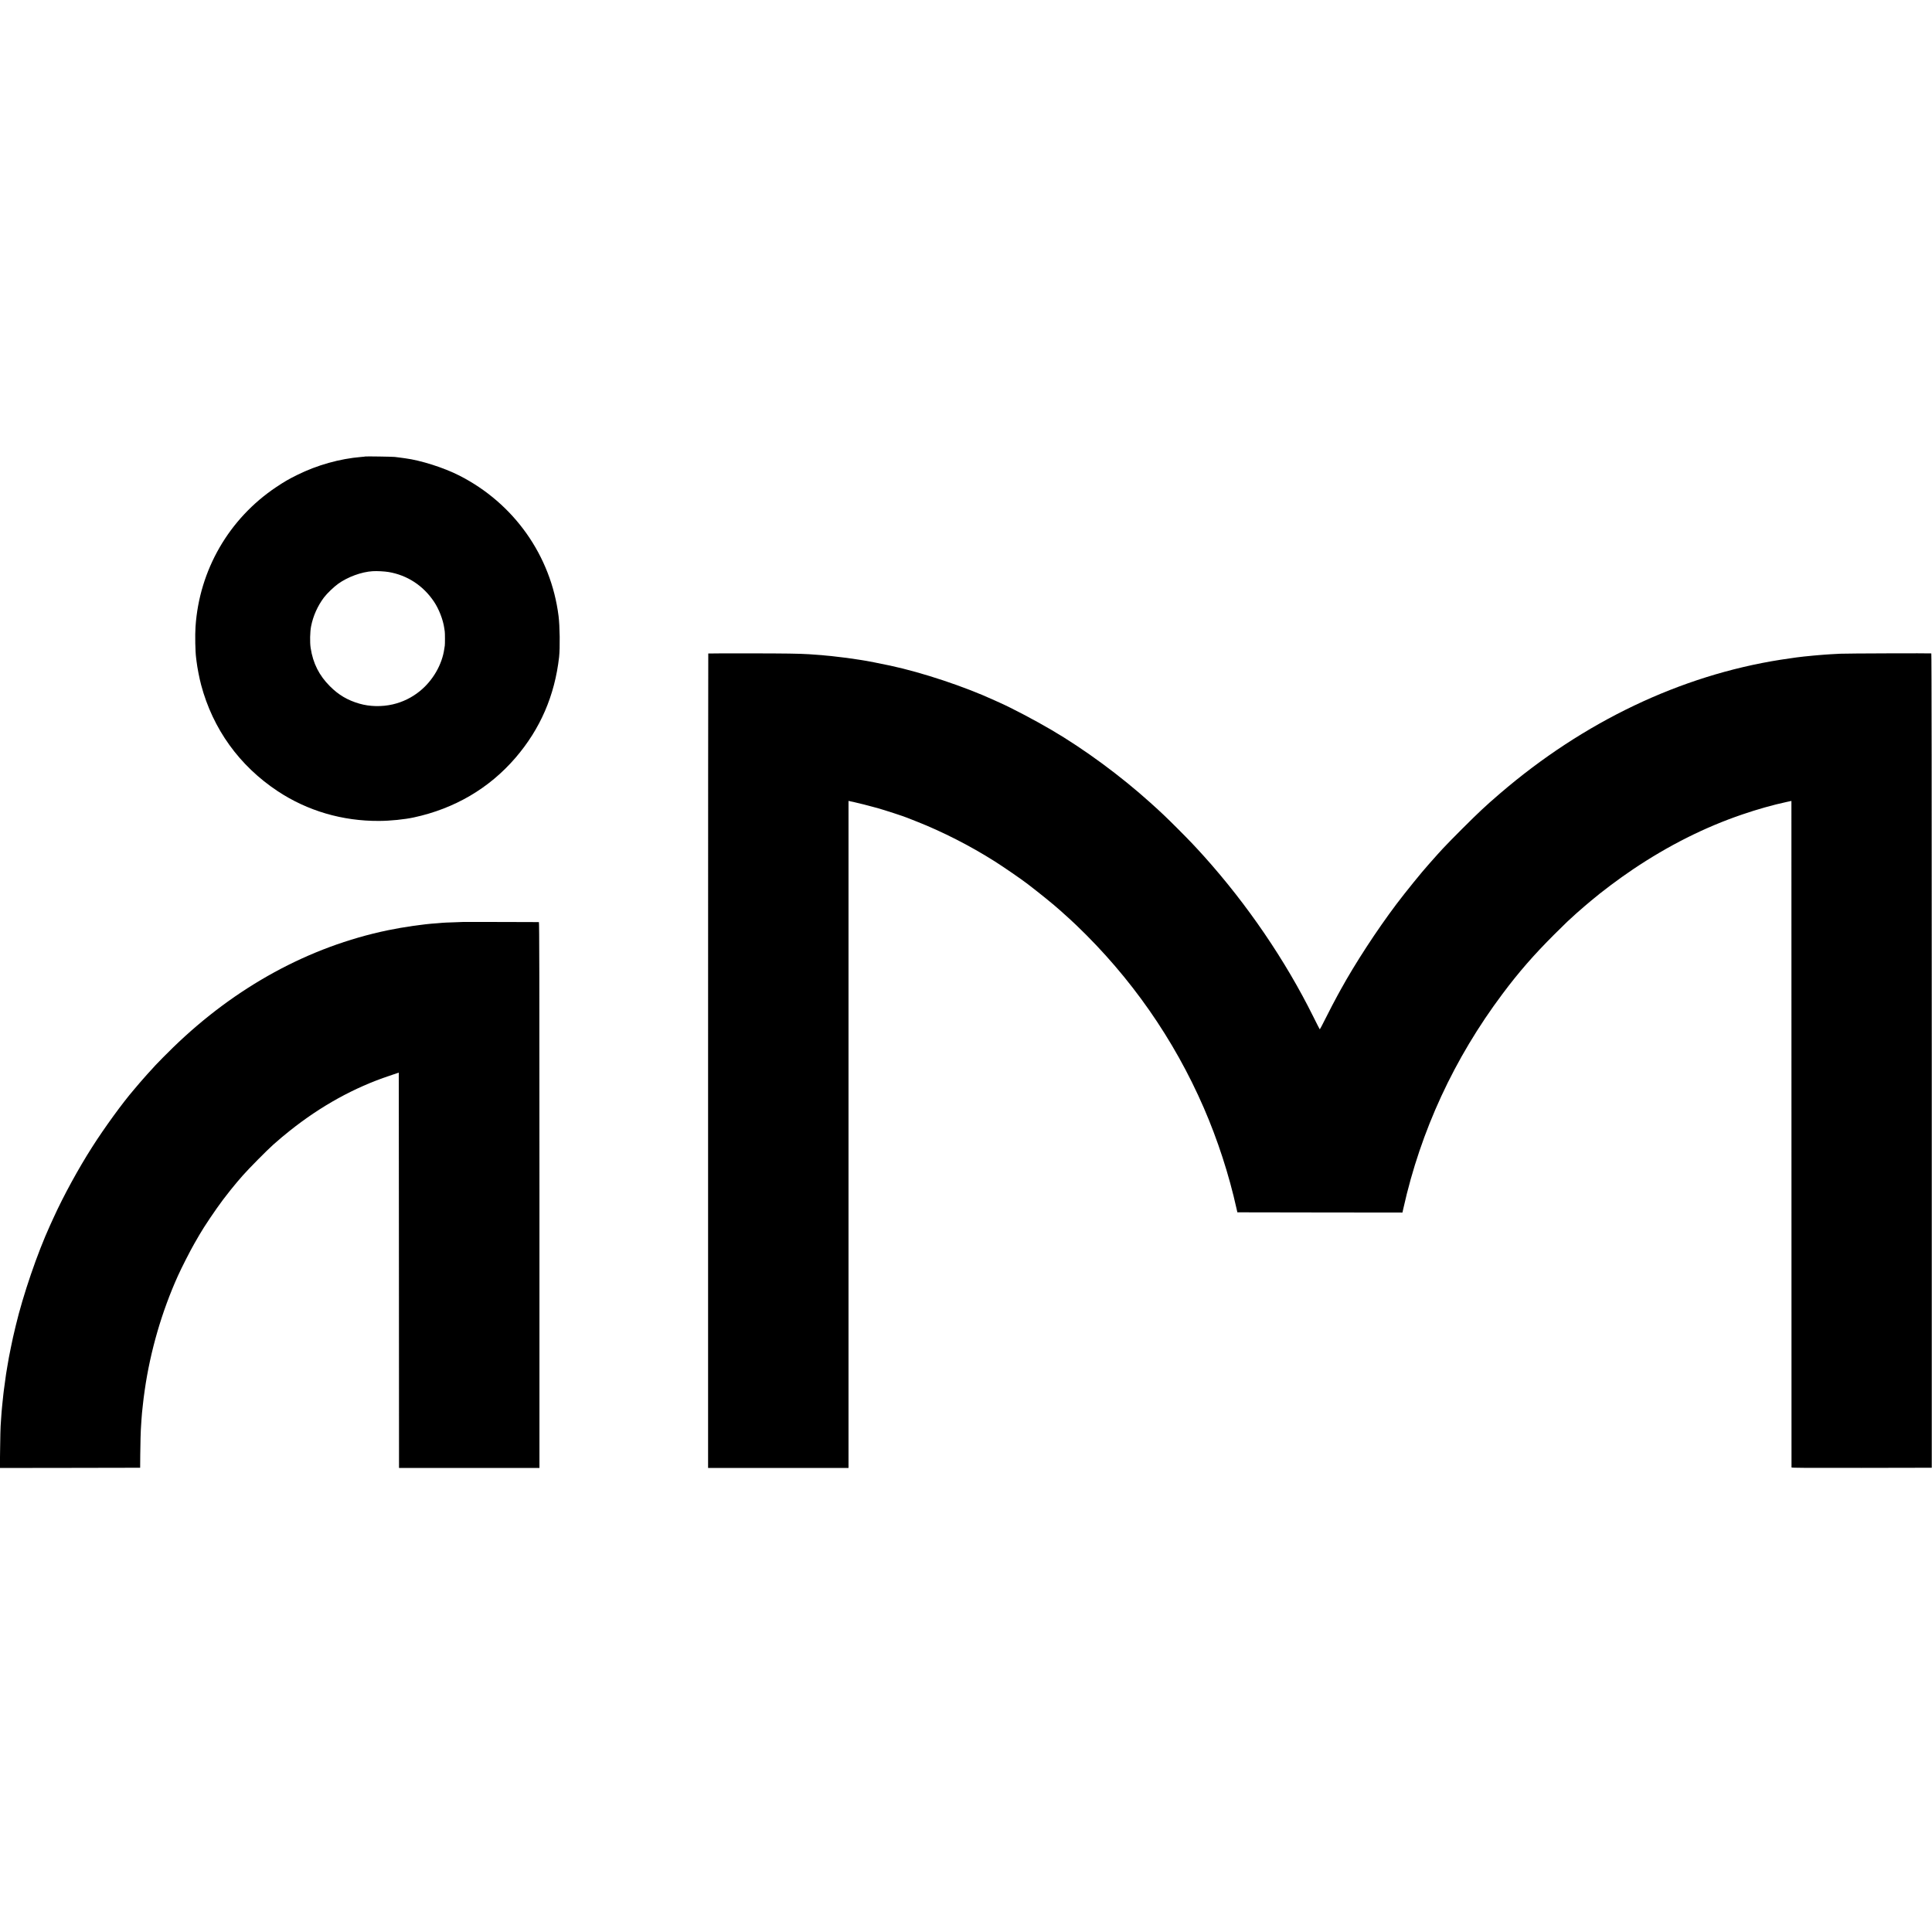 <?xml version="1.0" standalone="no"?>
<!DOCTYPE svg PUBLIC "-//W3C//DTD SVG 20010904//EN"
 "http://www.w3.org/TR/2001/REC-SVG-20010904/DTD/svg10.dtd">
<svg version="1.0" xmlns="http://www.w3.org/2000/svg"
 width="4251pt" height="4251pt" viewBox="0 0 4251 4251"
 preserveAspectRatio="xMidYMid meet">
<g transform="translate(0,4251) scale(0.1,-0.1)"
fill="#000000" stroke="none">
<path d="M8039 32466 c-2 -2 -42 -7 -89 -10 -474 -39 -973 -179 -1410 -396
-192 -95 -283 -148 -460 -266 -1041 -695 -1695 -1826 -1778 -3075 -13 -186 -5
-553 13 -684 3 -16 7 -52 10 -80 15 -130 61 -367 100 -514 258 -969 840 -1778
1680 -2336 657 -436 1428 -663 2238 -658 244 1 559 33 762 77 896 193 1658
640 2236 1311 547 635 865 1371 961 2220 22 202 16 678 -12 900 -167 1328
-981 2480 -2185 3092 -340 173 -846 334 -1190 379 -33 4 -62 8 -65 9 -3 1 -33
5 -68 9 -34 4 -77 10 -95 12 -41 6 -643 15 -648 10z m511 -2542 c411 -70 760
-297 998 -651 110 -163 201 -398 228 -588 3 -27 8 -59 10 -70 6 -27 6 -285 1
-310 -3 -11 -8 -42 -11 -70 -48 -348 -252 -701 -541 -934 -174 -141 -377 -240
-595 -290 -240 -55 -505 -49 -730 16 -261 75 -460 192 -650 383 -238 237 -374
507 -425 845 -19 124 -14 353 10 475 45 228 144 449 284 635 65 86 215 230
309 298 213 153 515 264 762 279 94 6 258 -3 350 -18z"/>
<path d="M15584 28131 c-2 -2 -4 -4036 -4 -8963 l0 -8958 1545 0 1545 0 0
7339 0 7339 43 -10 c23 -5 53 -12 67 -14 67 -13 374 -91 530 -135 162 -46 586
-184 655 -214 17 -6 113 -45 215 -85 562 -222 1164 -529 1705 -871 187 -118
585 -392 721 -496 287 -221 569 -449 714 -579 179 -159 261 -235 360 -329
1202 -1150 2149 -2506 2807 -4020 305 -703 555 -1471 721 -2220 l18 -80 1816
-3 1816 -2 22 97 c381 1706 1116 3294 2179 4713 361 483 687 856 1141 1310
118 118 247 244 285 280 136 127 271 248 380 340 61 51 121 102 135 114 235
200 620 489 931 698 783 526 1579 926 2404 1207 326 112 681 212 971 274 l111
24 1 -7326 c0 -4029 1 -7332 1 -7339 1 -10 313 -12 1543 -10 l1543 3 0 8957
c0 5964 -3 8959 -10 8961 -19 6 -1879 0 -2005 -7 -169 -9 -296 -16 -350 -21
-25 -2 -81 -6 -125 -10 -44 -3 -96 -7 -115 -10 -19 -2 -69 -7 -110 -11 -41 -3
-83 -8 -92 -9 -9 -2 -48 -7 -85 -10 -37 -4 -75 -8 -83 -10 -8 -2 -40 -7 -70
-10 -30 -3 -156 -22 -280 -41 -2201 -346 -4333 -1362 -6175 -2943 -99 -85
-200 -173 -225 -196 -25 -23 -103 -95 -175 -160 -160 -146 -701 -687 -851
-849 -60 -66 -118 -129 -129 -141 -11 -12 -49 -55 -85 -96 -36 -40 -79 -90
-97 -109 -155 -172 -514 -615 -718 -885 -435 -578 -906 -1301 -1225 -1880 -18
-33 -47 -87 -66 -120 -73 -133 -161 -302 -272 -522 -64 -128 -119 -233 -122
-232 -3 0 -69 130 -147 287 -611 1231 -1444 2454 -2397 3517 -198 220 -330
359 -581 610 -258 258 -361 356 -605 575 -659 593 -1450 1175 -2175 1600 -358
210 -870 480 -1140 600 -27 12 -79 36 -115 52 -658 302 -1582 610 -2295 763
-219 47 -521 106 -620 120 -22 4 -51 8 -65 10 -37 6 -219 33 -265 39 -52 7
-287 35 -345 41 -25 2 -74 7 -110 10 -36 4 -81 8 -100 10 -33 3 -168 13 -275
20 -230 14 -502 18 -1298 19 -505 1 -920 -1 -923 -3z"/>
<path d="M10187 22224 c-1 -1 -94 -4 -207 -8 -113 -3 -221 -8 -240 -10 -19 -3
-78 -7 -130 -11 -287 -18 -720 -80 -1083 -155 -1728 -361 -3342 -1242 -4716
-2575 -118 -115 -359 -357 -386 -389 -5 -7 -37 -41 -70 -77 -93 -101 -145
-158 -215 -239 -36 -41 -69 -80 -75 -86 -5 -6 -28 -32 -50 -59 -22 -27 -54
-65 -71 -84 -244 -283 -641 -828 -915 -1258 -302 -472 -632 -1076 -849 -1553
-29 -63 -65 -142 -80 -175 -279 -612 -592 -1526 -755 -2210 -54 -224 -67 -284
-106 -475 -48 -237 -43 -212 -75 -400 -14 -85 -27 -166 -30 -180 -4 -28 -42
-302 -50 -365 -2 -22 -6 -56 -9 -75 -3 -19 -7 -62 -10 -95 -3 -33 -8 -76 -10
-95 -2 -19 -7 -64 -10 -100 -3 -36 -8 -85 -10 -110 -3 -25 -7 -94 -11 -155 -3
-60 -8 -128 -10 -150 -3 -22 -8 -239 -11 -483 l-6 -442 1544 2 1543 3 2 270
c1 246 11 578 19 665 1 19 6 80 9 135 4 55 9 118 11 140 10 88 15 133 20 185
9 87 19 168 40 315 123 859 377 1731 731 2515 75 168 274 558 359 705 48 83
98 170 112 194 102 178 353 551 522 776 73 98 263 336 307 385 12 14 71 81
130 150 123 141 533 555 669 676 169 148 218 189 359 302 689 549 1418 952
2196 1212 l205 69 3 -4350 2 -4349 1545 0 1545 0 0 6005 c0 4797 -3 6005 -12
6006 -16 2 -1669 4 -1671 3z"/>
</g>
</svg>
